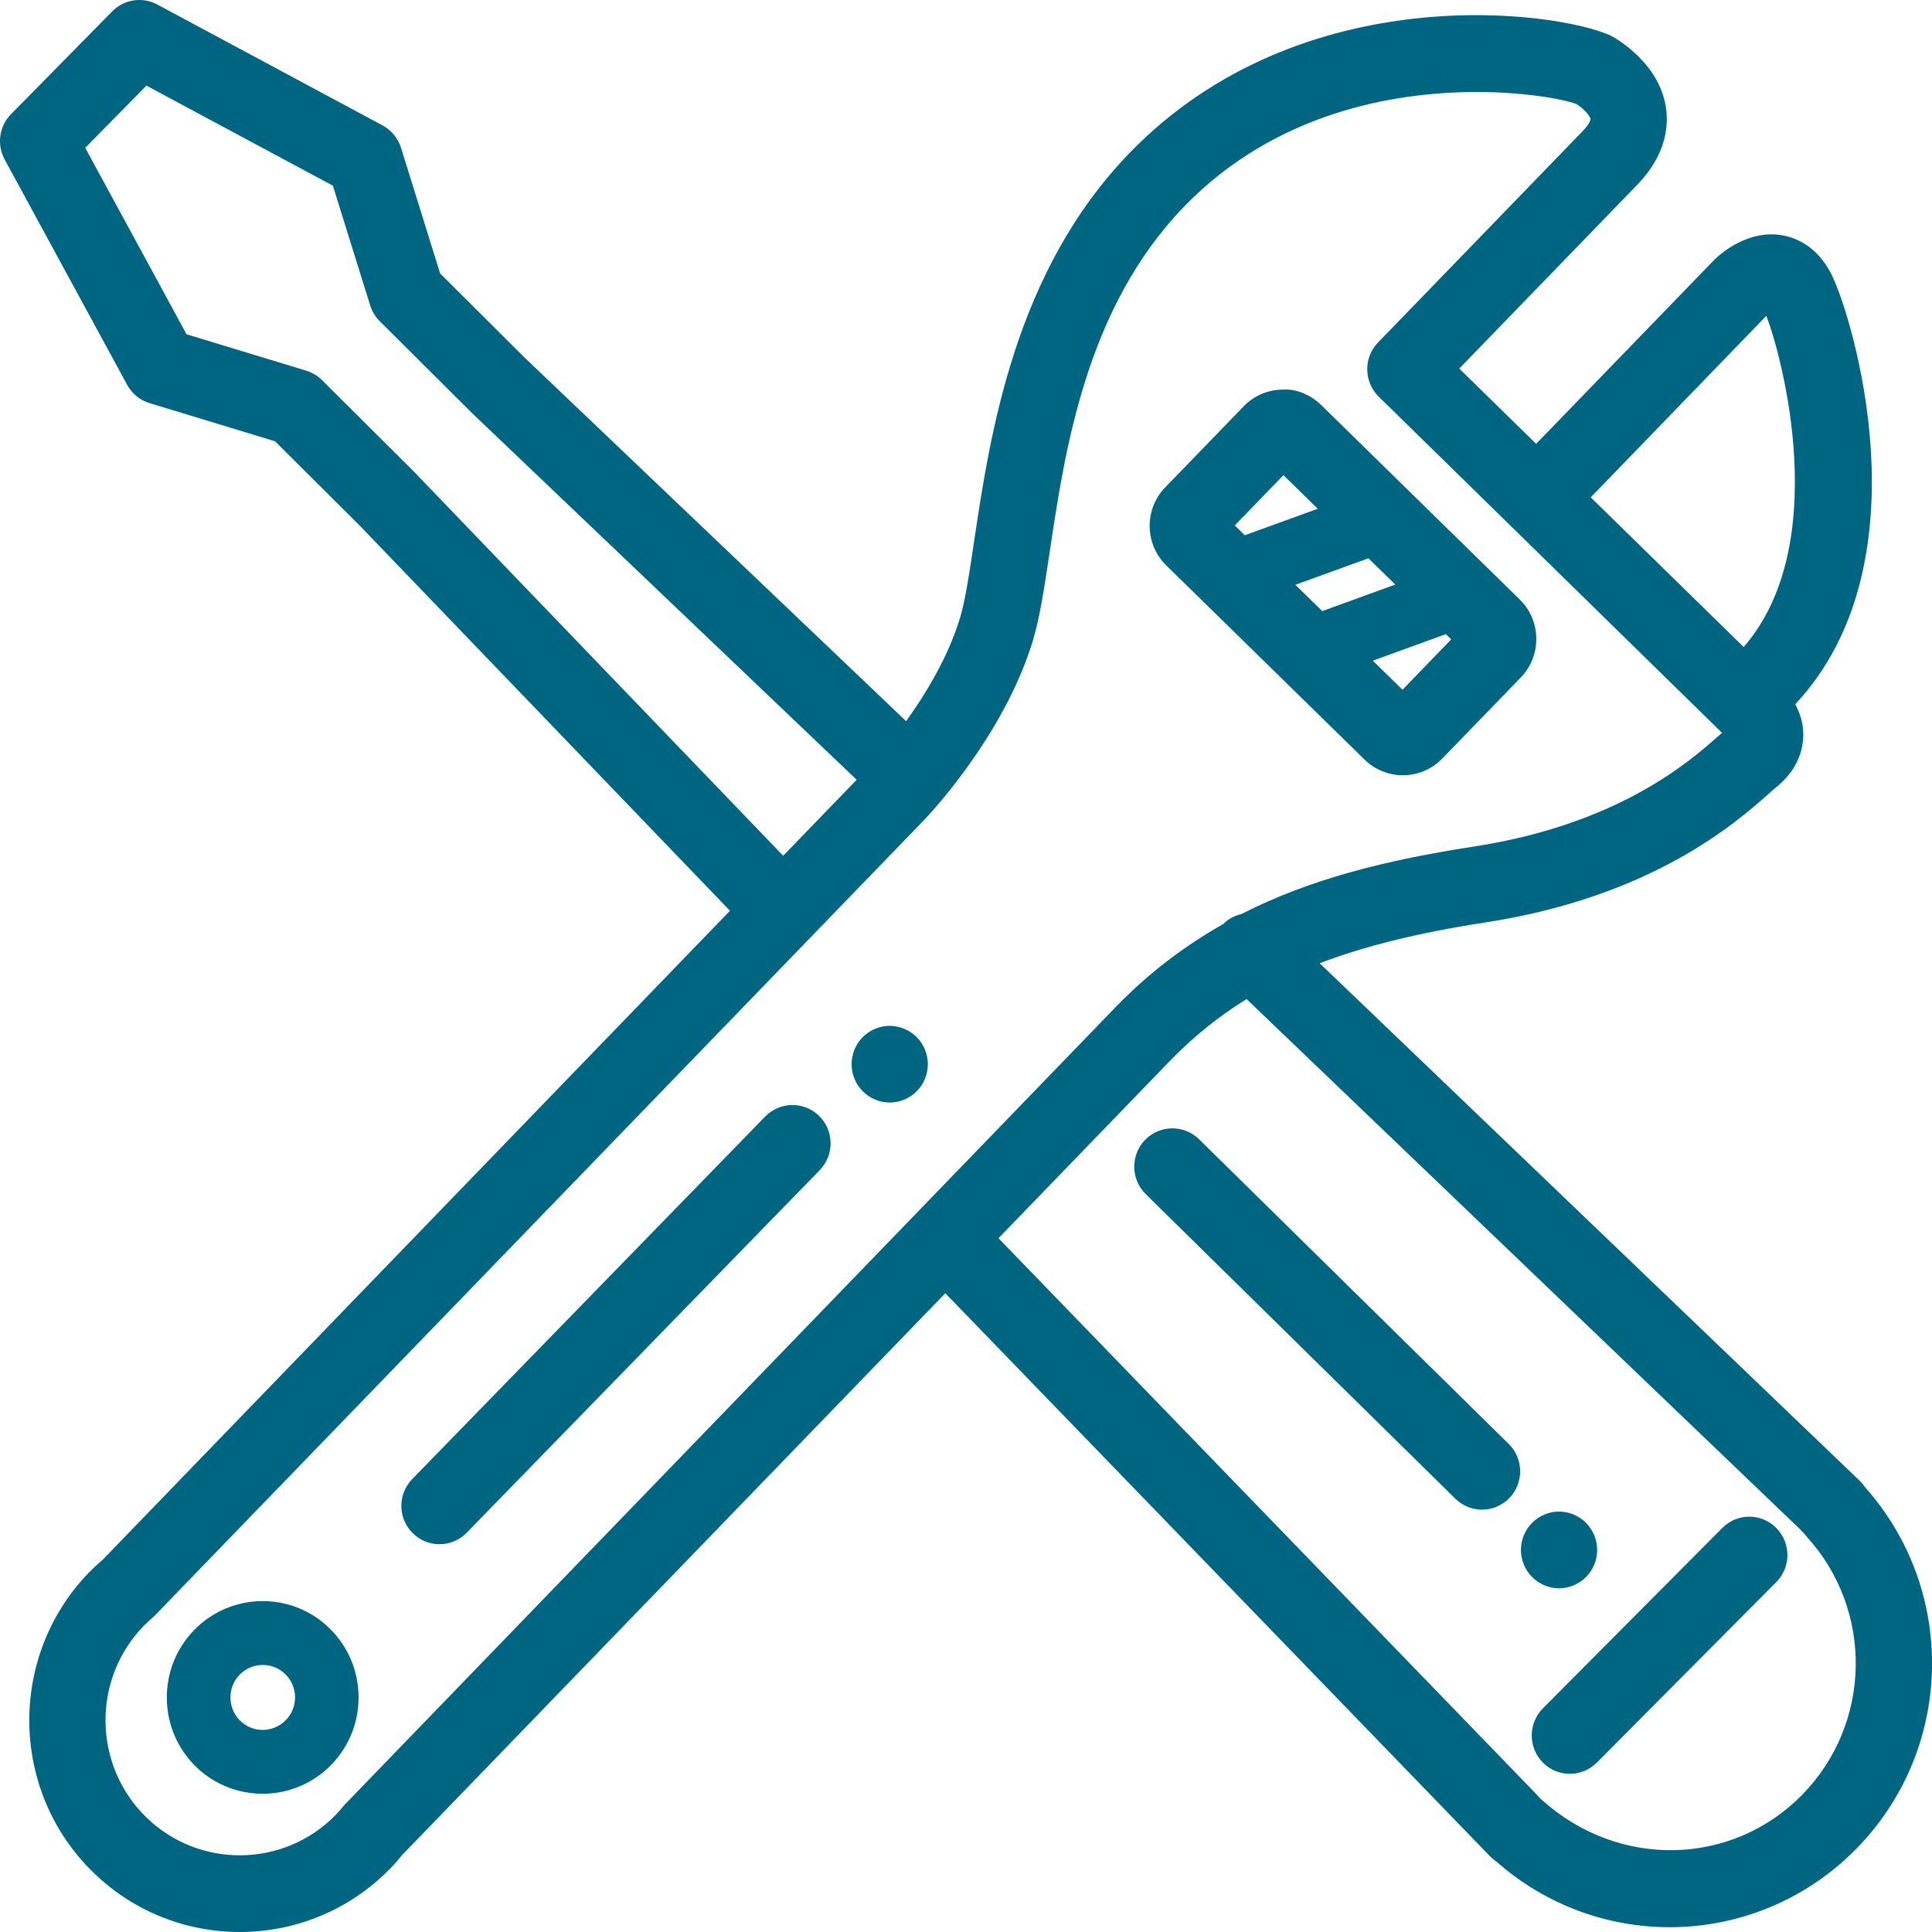 <svg xmlns="http://www.w3.org/2000/svg" width="88" height="88" viewBox="0 0 48 48">
    <g fill="#006580" fill-rule="evenodd">
        <g>
            <g>
                <path d="M2.788.282c.295-.299.75-.368 1.12-.17l5.597 3.004c.219.118.383.317.458.555l.972 3.123 2.106 2.098 9.472 9.026c.483-.674 1.037-1.582 1.333-2.548.134-.433.237-1.125.356-1.925.4-2.664 1.003-6.691 3.86-9.643C32.327-.601 38.703.266 40.033.892c.176.097 1.2.701 1.359 1.791.066.465-.004 1.173-.717 1.91l-4.42 4.564 1.91 1.87 4.435-4.581c.16-.153.844-.756 1.694-.597.298.052.85.25 1.213.977.495.991 2.406 7.132-.903 10.669.109.215.203.465.198.77-.003.354-.129.87-.707 1.322-.044.034-.1.086-.173.152-.786.694-2.87 2.538-7.008 3.177-1.662.256-2.99.582-4.127 1.015l13.427 12.868c.042.042.091.103.133.162 2.29 2.584 2.193 6.512-.232 8.976-1.271 1.291-2.95 1.944-4.633 1.944-1.527 0-3.057-.536-4.292-1.62-.052-.037-.108-.08-.144-.116l-.257-.264L23.486 32.13 9.976 46.103c-.045.062-.153.189-.271.31C8.68 47.47 7.319 48 5.957 48c-1.316 0-2.634-.495-3.65-1.49-2.067-2.023-2.11-5.36-.099-7.44.112-.114.227-.22.346-.321l15.582-16.121-9.212-9.583-2.091-2.082-3.116-.947c-.238-.072-.438-.235-.557-.454l-3.044-5.6c-.2-.367-.137-.827.158-1.125zM36.68 2.286c-2.065 0-5.007.519-7.26 2.845-2.432 2.513-2.96 6.03-3.343 8.598-.132.876-.246 1.632-.42 2.203-.735 2.394-2.627 4.367-2.707 4.45L3.85 40.134c-.139.125-.213.192-.284.265-1.284 1.326-1.255 3.455.063 4.747 1.319 1.289 3.435 1.261 4.72-.064.074-.077.144-.158.209-.24l19.145-19.806c.845-.875 1.741-1.542 2.69-2.08.13-.136.29-.208.456-.25 1.719-.878 3.622-1.343 5.777-1.675 3.59-.553 5.372-2.13 6.042-2.724l.115-.1-8.528-8.351c-.18-.176-.283-.417-.286-.67-.004-.252.092-.496.268-.677l5.08-5.247c.175-.18.201-.285.198-.305-.016-.109-.24-.31-.347-.37-.18-.084-1.15-.302-2.488-.302zm-5.71 22.535c-.693.432-1.32.932-1.909 1.542l-4.254 4.4 13.334 13.783.071.079.095.095.011.008c1.918 1.715 4.716 1.63 6.45-.13 1.733-1.762 1.789-4.577.128-6.41-.024-.026-.047-.054-.068-.085l-.044-.042-.08-.084zM4.821 40.501c.915-.944 2.426-.966 3.366-.046.457.447.713 1.045.721 1.685.009.64-.231 1.244-.675 1.703-.467.482-1.087.722-1.708.722-.598 0-1.198-.224-1.66-.675-.456-.448-.712-1.045-.72-1.685-.009-.64.231-1.245.676-1.703zm37.97-2.54c.37-.373.97-.373 1.339 0 .37.372.37.976 0 1.347l-4.457 4.483c-.186.187-.428.279-.67.279-.243 0-.485-.092-.67-.279-.37-.372-.37-.975 0-1.348zM6.529 41.365c-.21 0-.42.082-.577.245-.308.317-.302.83.016 1.142.316.31.826.301 1.135-.017.15-.155.23-.359.228-.574-.004-.216-.09-.418-.244-.568-.155-.152-.356-.228-.558-.228zm32.205-3.81c.249 0 .494.102.67.279.176.178.277.423.277.674 0 .25-.1.495-.277.673-.176.177-.421.28-.67.28-.25 0-.493-.103-.669-.28-.177-.178-.278-.423-.278-.673 0-.25.101-.496.278-.674.176-.177.42-.28.67-.28zm-19.722-9.816c.366-.375.966-.381 1.34-.014.373.369.38.97.013 1.348l-8.77 9.007c-.186.19-.431.286-.676.286-.24 0-.479-.091-.663-.273-.374-.367-.38-.97-.014-1.346zm9.438.581c.366-.376.966-.382 1.34-.016l7.693 7.569c.375.368.38.971.015 1.347-.186.19-.432.287-.677.287-.239 0-.478-.091-.663-.272l-7.693-7.568c-.374-.369-.38-.972-.015-1.347zm-6.345-2.833c.248 0 .494.103.67.28.176.176.277.422.277.672 0 .251-.1.497-.278.674-.175.177-.42.279-.669.279-.25 0-.494-.102-.67-.28-.176-.176-.277-.422-.277-.673 0-.25.1-.496.277-.673.176-.176.42-.279.67-.279zM3.638 2.127L2.117 3.672l2.518 4.633 2.97.903c.149.045.283.125.393.234l2.274 2.263 9.186 9.556 1.826-1.888-9.56-9.113-2.288-2.279c-.11-.109-.192-.243-.238-.391L8.27 4.613 3.638 2.127zm28.22 7.553c.35-.027.71.133.972.388l4.926 4.825c.261.255.408.598.413.964.004.368-.133.715-.387.976l-1.949 2.013c-.268.276-.624.415-.98.415-.342 0-.686-.13-.95-.388l-4.927-4.825c-.261-.256-.407-.598-.413-.966-.004-.367.133-.714.388-.975l1.948-2.012c.252-.262.593-.41.958-.415zm4.064 6.075l-1.815.659.738.722 1.21-1.251-.133-.13zm7.962-7.908l-4.363 4.509 3.8 3.719c2.192-2.522.975-7.155.563-8.228zm-9.887 6.024l-1.814.658.668.654 1.814-.66-.668-.652zm-2.11-2.066l-1.21 1.25.249.243 1.814-.658-.853-.835z" transform="translate(-200, -822) translate(200, 822)"/>
            </g>
        </g>
    </g>
</svg>
